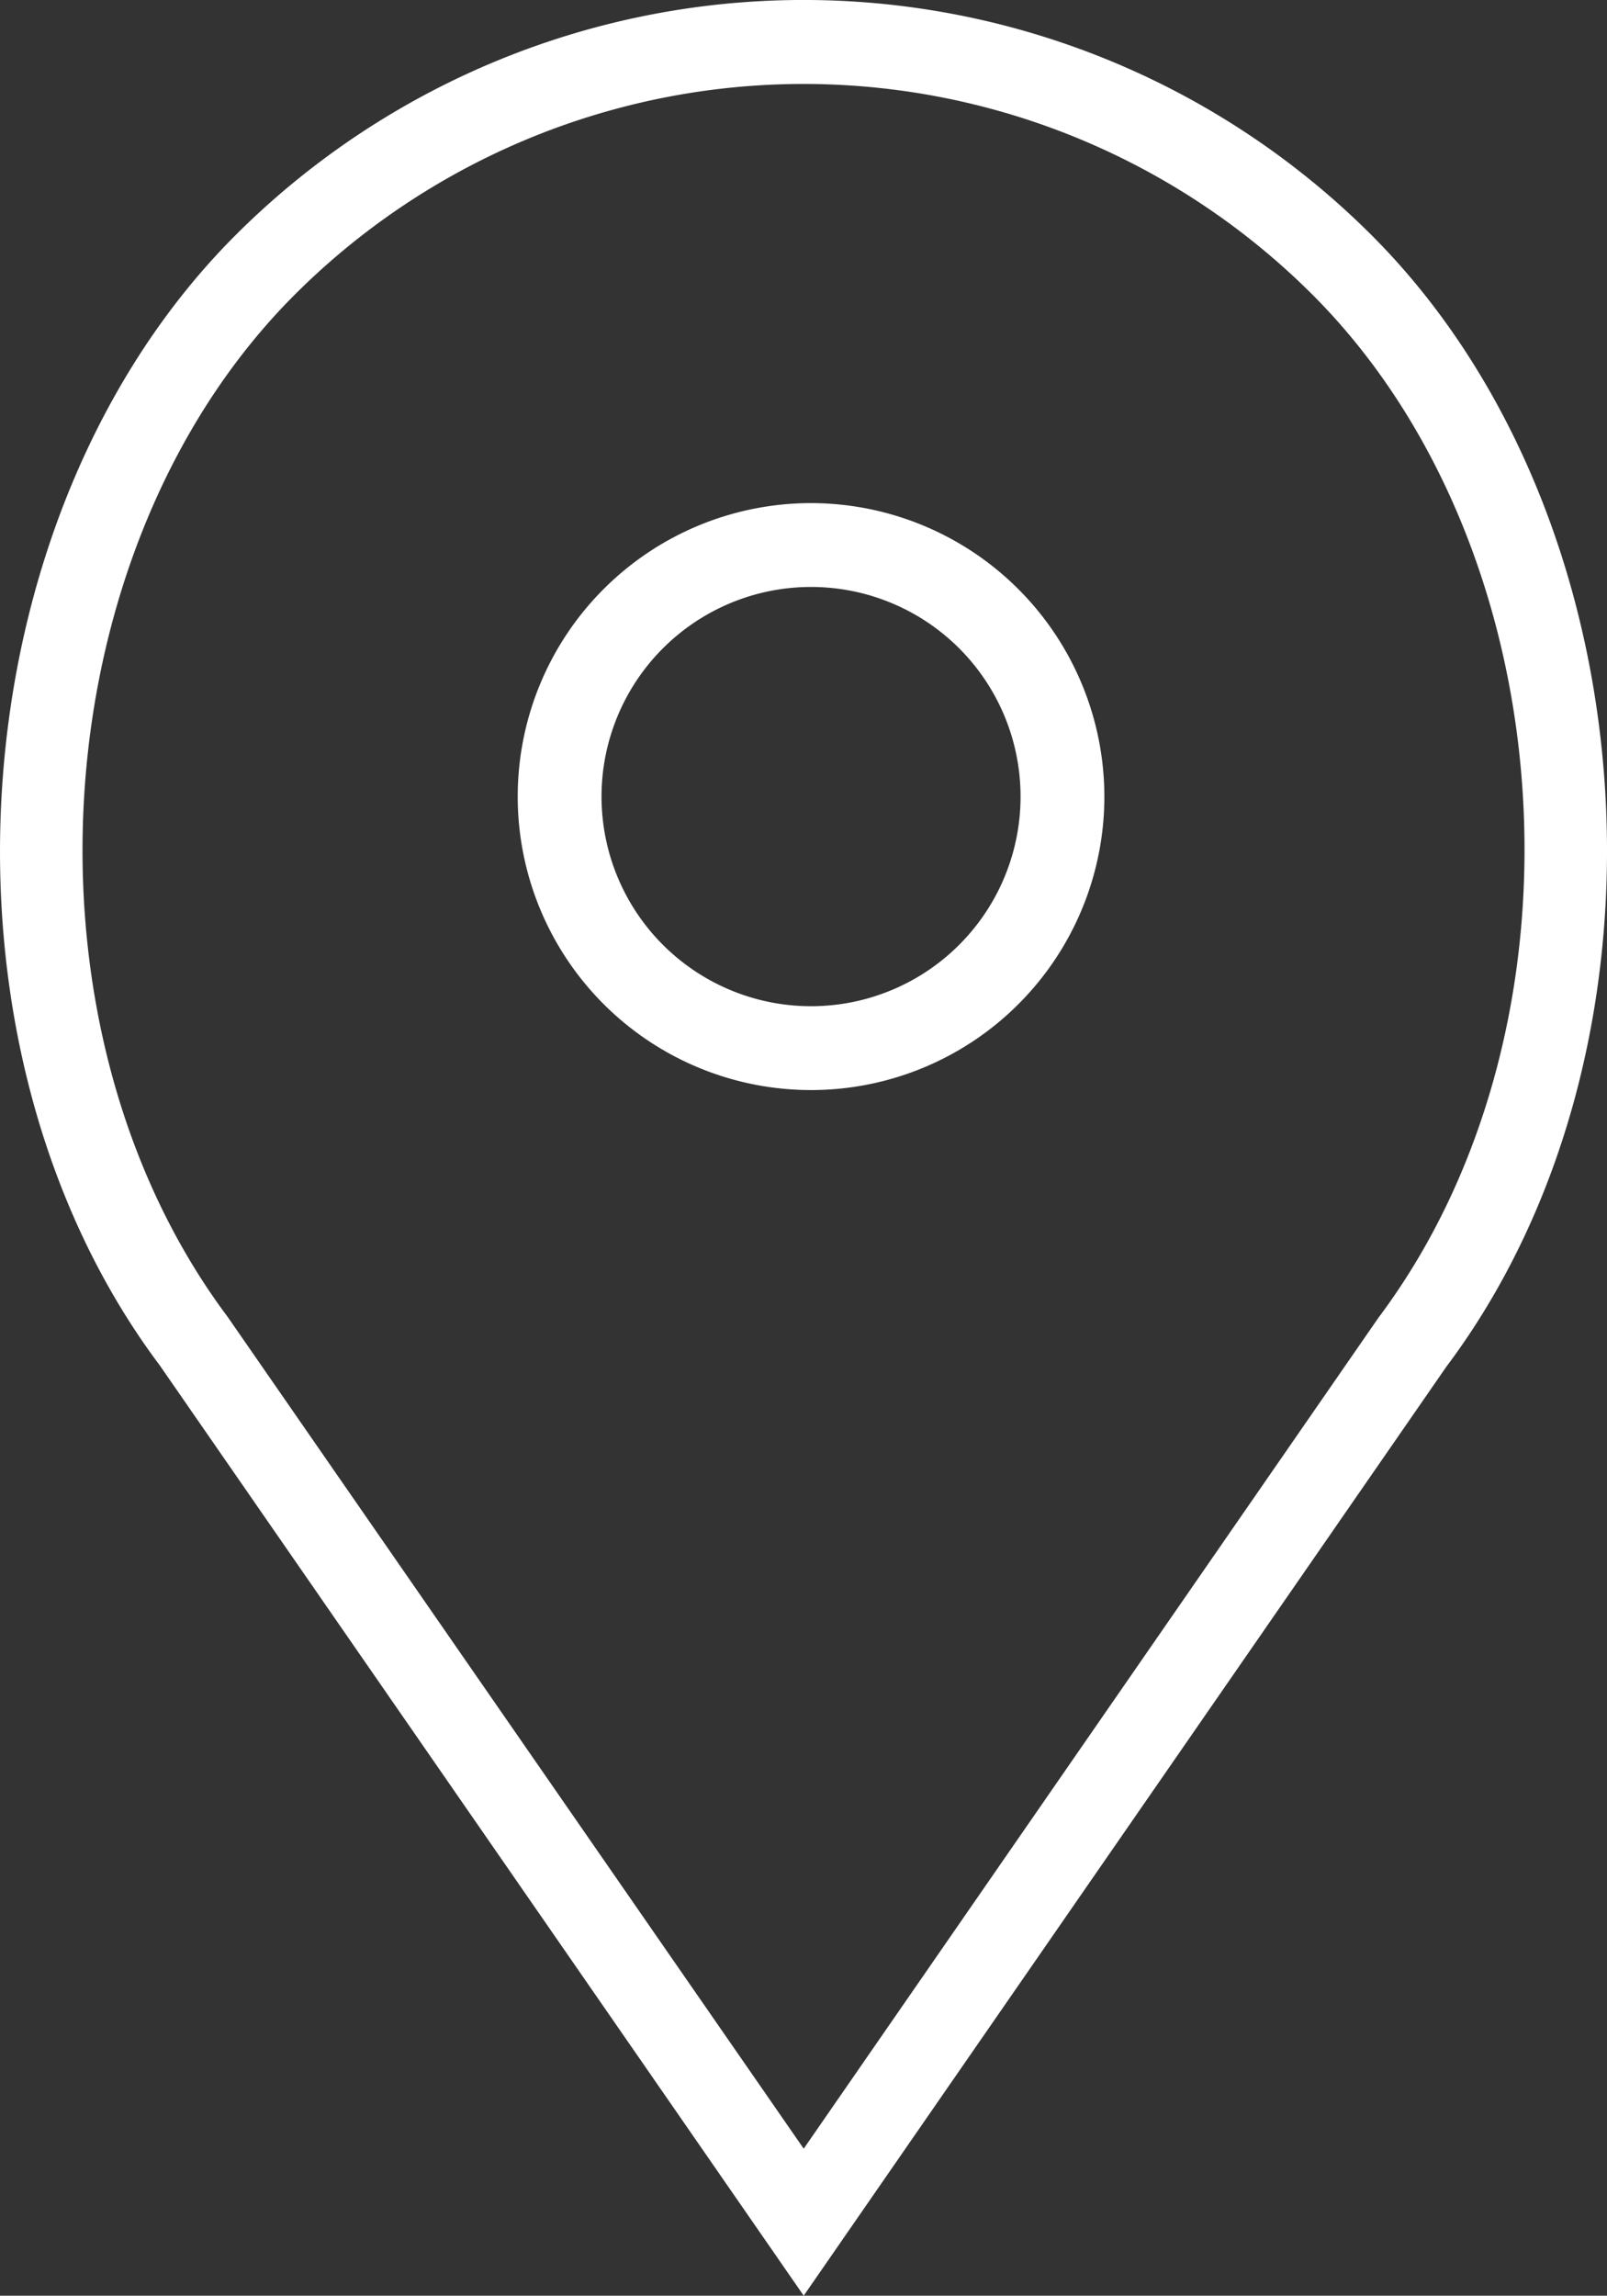 <svg id="Capa_1" data-name="Capa 1" xmlns="http://www.w3.org/2000/svg" viewBox="0 0 30.68 43.805">
  <rect x="0" y="0" width="30.68" height="43.805" fill="#333333" stroke="none"/>
  <defs>
    <style>
      .cls-1 {
        fill: #fff;
      }
    </style>
  </defs>
  <title>5d35ed2d-8759-4fe8-bc3d-d1cd644f107d</title>
  <g>
    <path class="cls-1" d="M15.484,9.6a5.6,5.6,0,1,0,5.6,5.6,5.606,5.606,0,0,0-5.6-5.6Zm0,9.6a4,4,0,1,1,4-4,4,4,0,0,1-4,4Zm0,0"/>
    <path class="cls-1" d="M26.191,4.493a15.346,15.346,0,0,0-21.7,0C-.867,9.856-1.535,19.942,3.051,26.055l12.293,17.75L27.613,26.079c4.606-6.137,3.938-16.223-1.422-21.586Zm.125,20.652L15.344,41l-11-15.875C.191,19.575.785,10.465,5.625,5.625a13.747,13.747,0,0,1,19.434,0c4.839,4.84,5.437,13.95,1.257,19.52Zm0,0"/>
  </g>
</svg>
